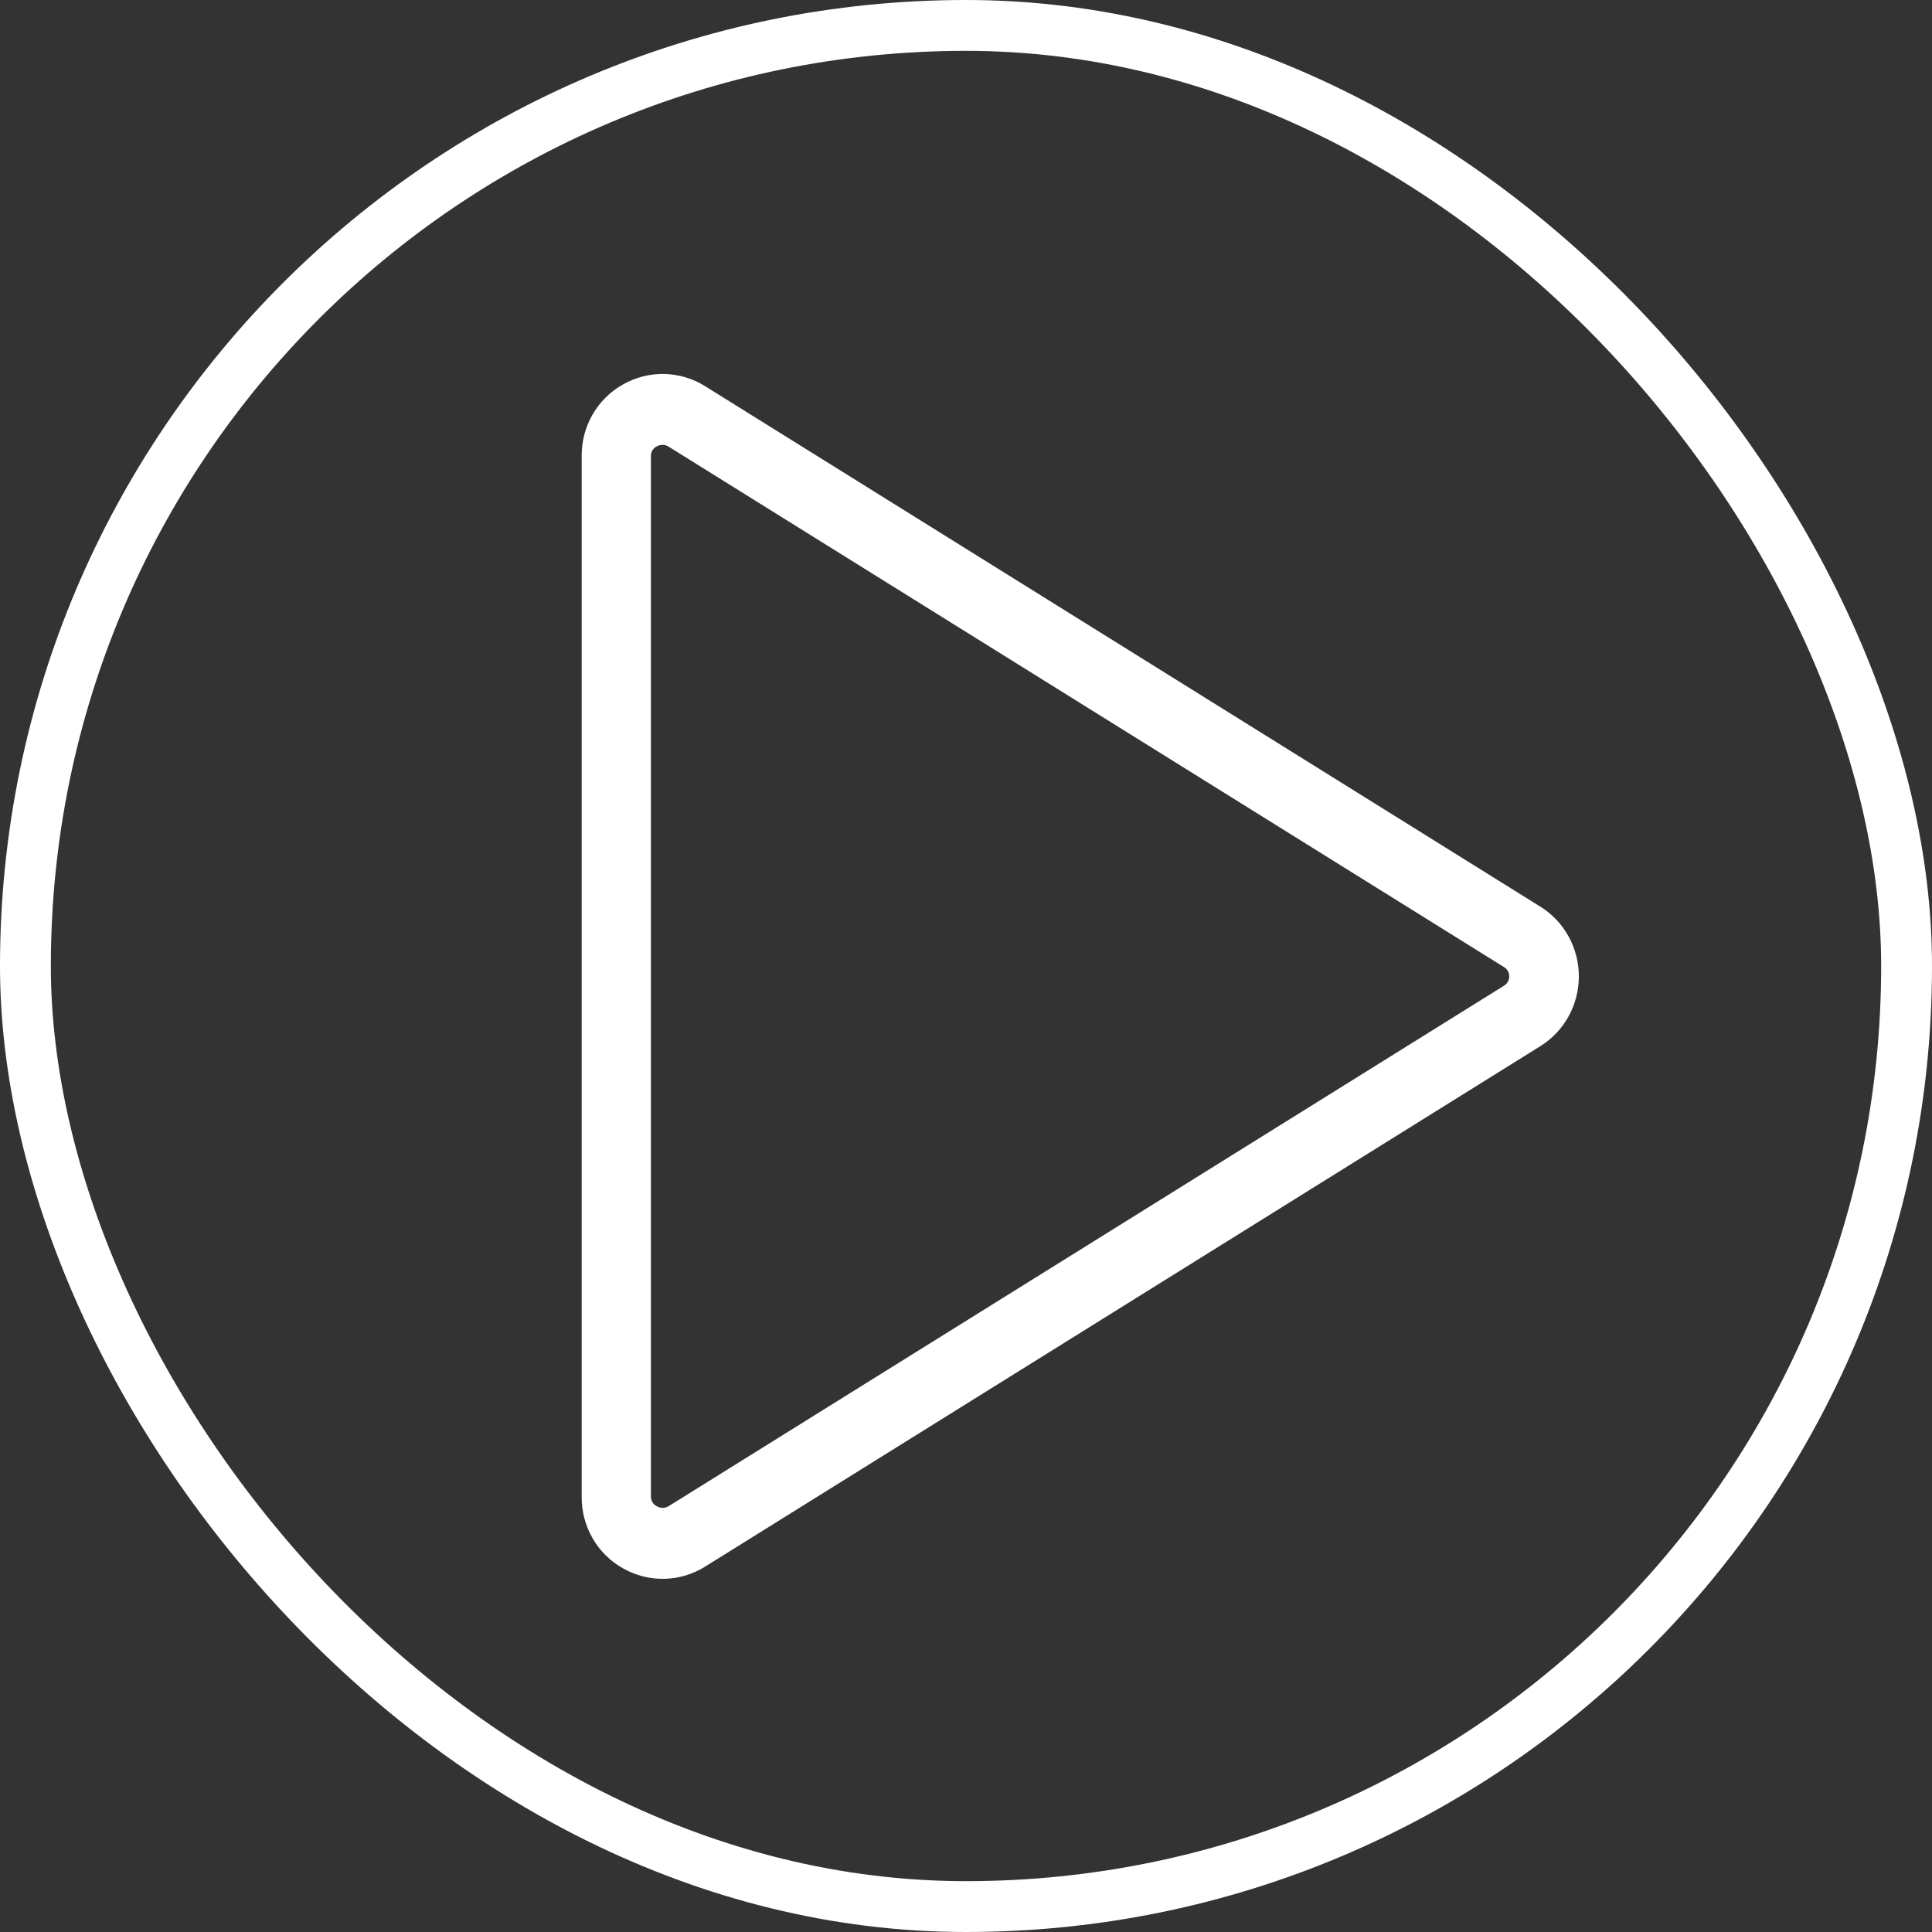 <?xml version="1.0" encoding="UTF-8"?> <svg xmlns="http://www.w3.org/2000/svg" width="76" height="76" viewBox="0 0 76 76" fill="none"><rect x="0" y="0" width="76" height="76" fill="#333333" stroke="none"/><rect x="1" y="1" width="74" height="74" rx="37" stroke="white" stroke-width="2"></rect><path d="M60.593 35.665L27.735 15.19C27.25 14.887 26.695 14.722 26.126 14.711C25.558 14.7 24.997 14.843 24.501 15.127C24.008 15.403 23.597 15.809 23.312 16.303C23.027 16.797 22.878 17.361 22.882 17.934V58.884C22.878 59.457 23.027 60.02 23.312 60.514C23.597 61.008 24.008 61.415 24.501 61.691C24.997 61.974 25.558 62.118 26.126 62.107C26.695 62.096 27.25 61.931 27.735 61.628L60.593 41.153C61.055 40.866 61.438 40.464 61.703 39.983C61.968 39.502 62.108 38.96 62.108 38.409C62.108 37.858 61.968 37.315 61.703 36.835C61.438 36.354 61.055 35.951 60.593 35.665ZM59.165 38.774L26.303 59.249C26.232 59.292 26.15 59.315 26.068 59.315C25.985 59.315 25.904 59.292 25.833 59.249C25.764 59.215 25.706 59.161 25.666 59.095C25.625 59.029 25.604 58.953 25.605 58.875V17.934C25.604 17.856 25.625 17.779 25.666 17.713C25.706 17.647 25.764 17.594 25.833 17.56C25.907 17.518 25.99 17.497 26.075 17.499C26.155 17.502 26.234 17.527 26.303 17.571L59.165 38.044C59.227 38.081 59.279 38.135 59.315 38.199C59.351 38.263 59.37 38.335 59.37 38.409C59.37 38.483 59.351 38.555 59.315 38.619C59.279 38.683 59.227 38.736 59.165 38.774Z" fill="white"></path></svg> 